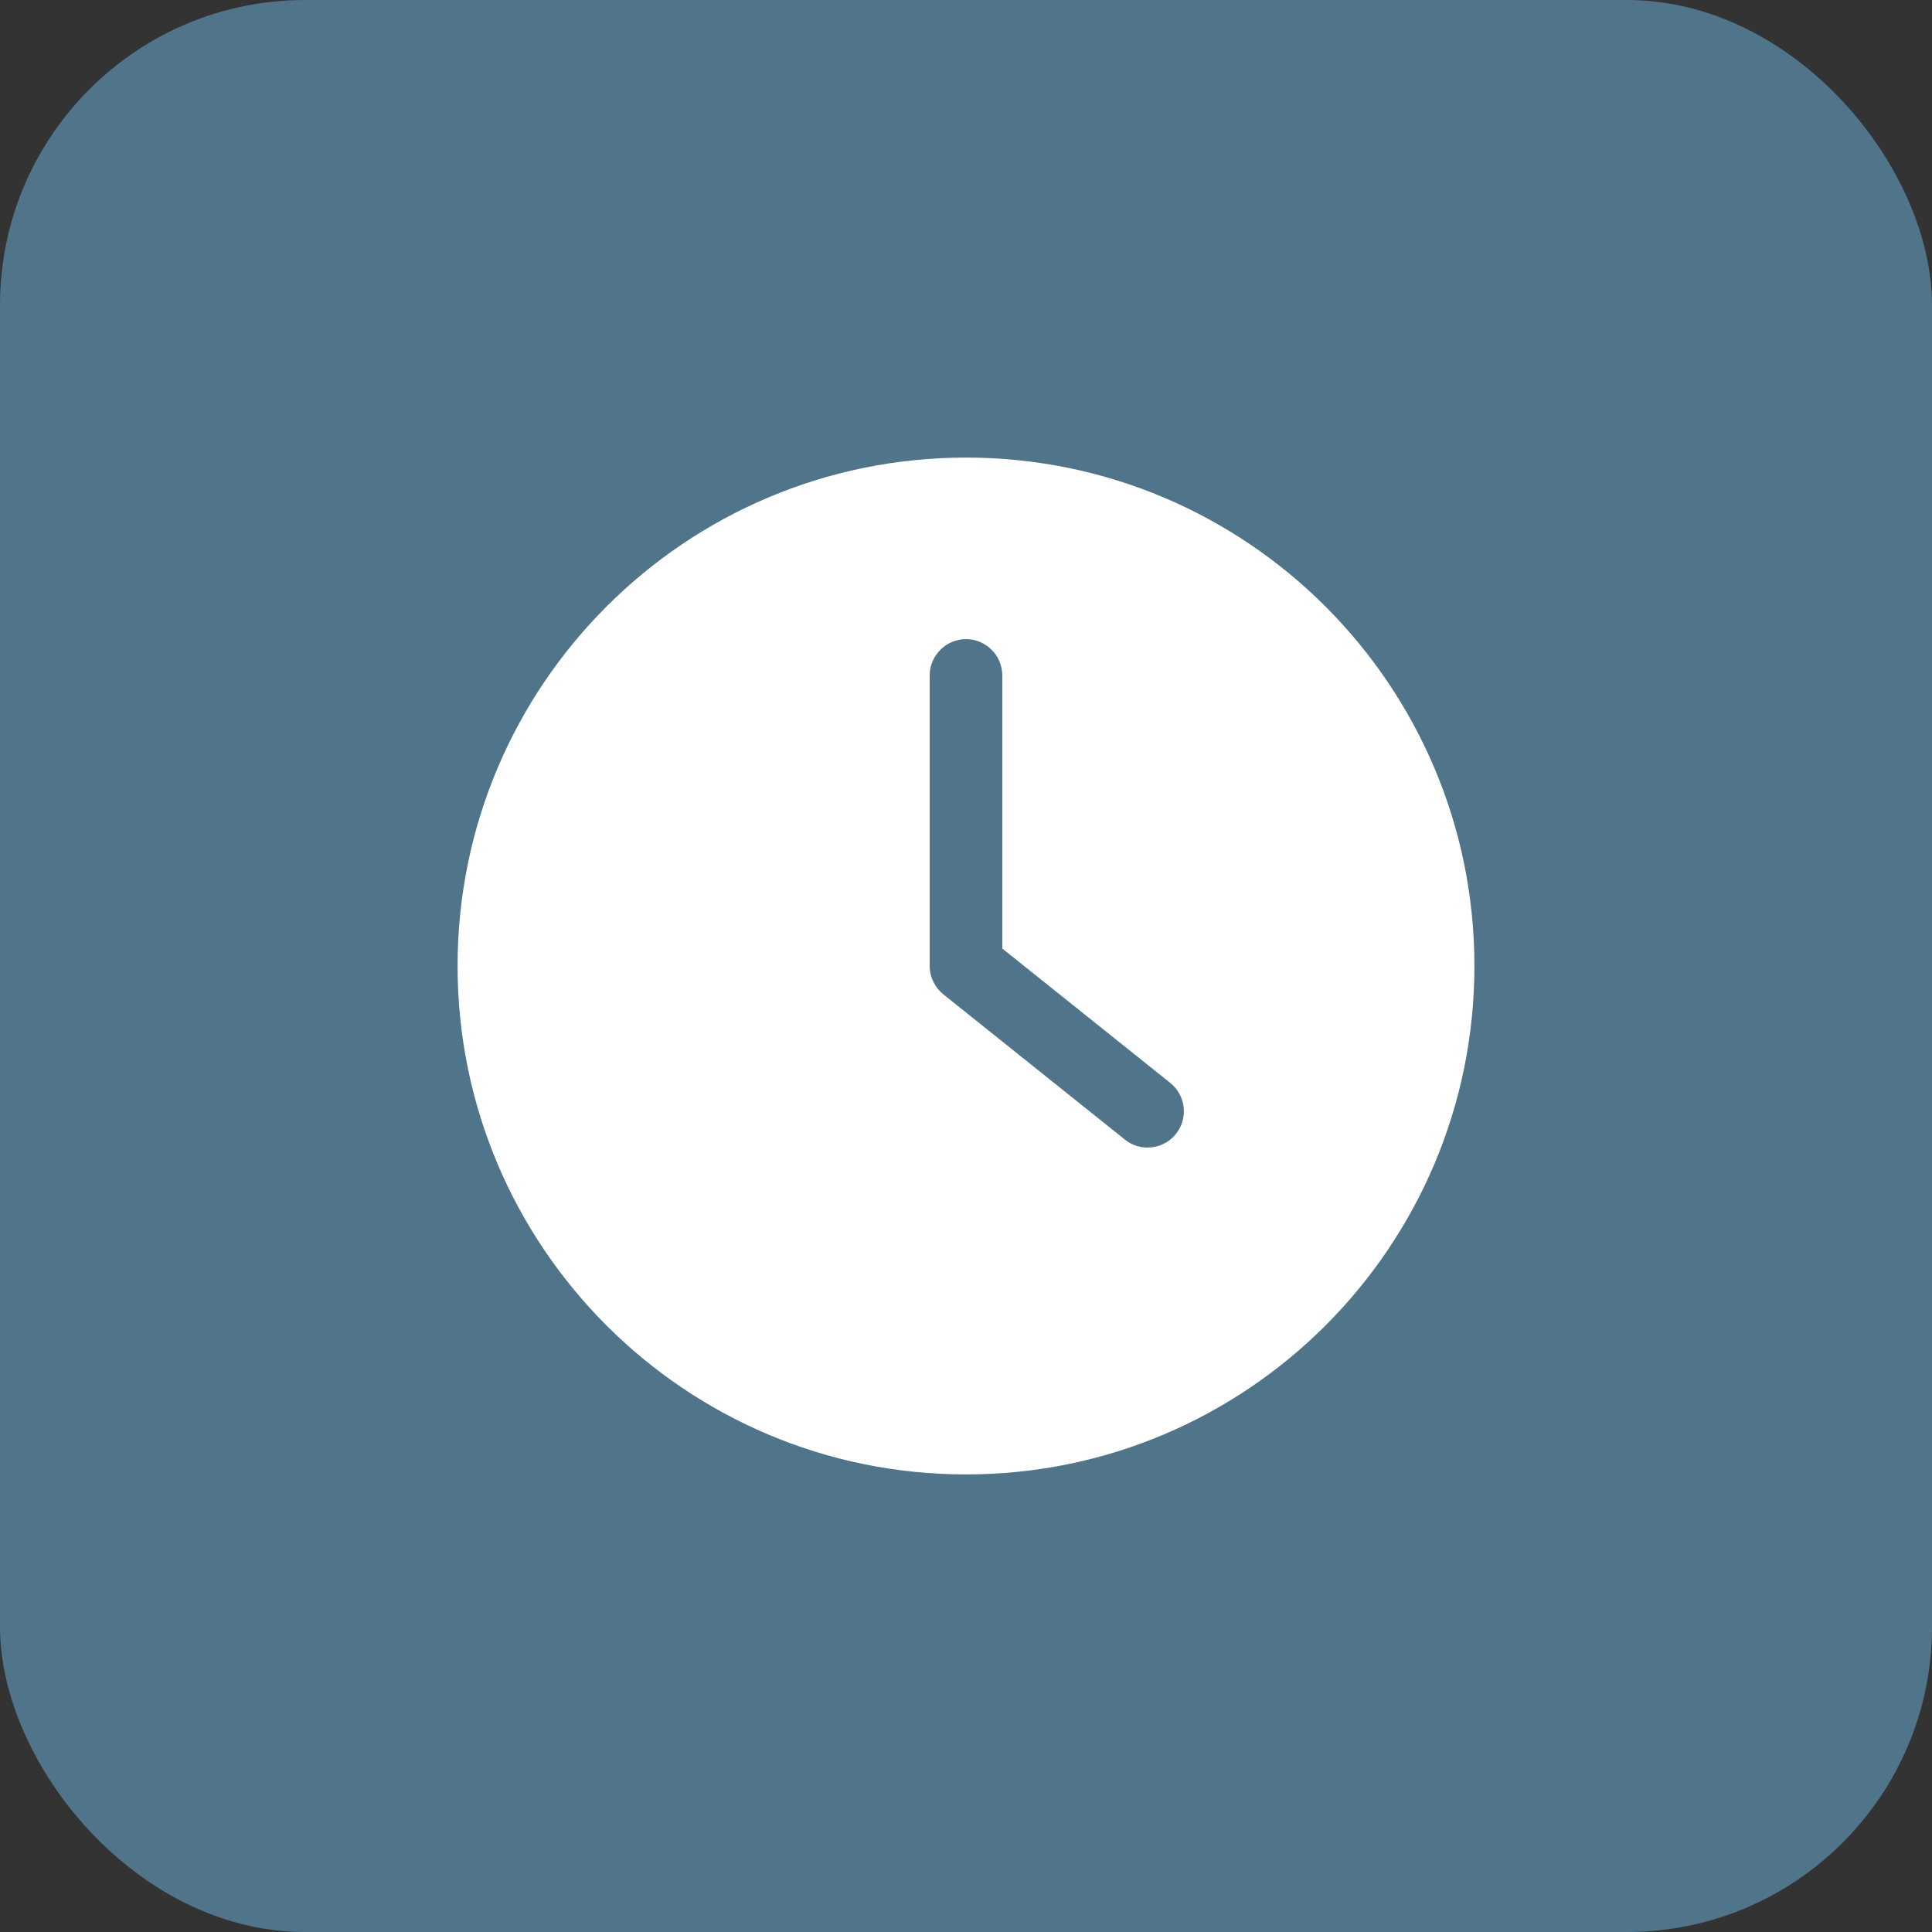 <?xml version="1.0" encoding="UTF-8"?> <svg xmlns="http://www.w3.org/2000/svg" width="38" height="38" viewBox="0 0 38 38" fill="none"><rect x="0" y="0" width="38" height="38" fill="#333333" stroke="none"/><rect width="38" height="38" rx="6" fill="#50748A"></rect><path d="M19 29C24.522 29 29 24.522 29 19C29 13.479 24.522 9 19 9C13.479 9 9 13.479 9 19C9 24.522 13.479 29 19 29ZM18.286 13.285C18.286 12.893 18.607 12.571 19 12.571C19.393 12.571 19.714 12.893 19.714 13.285V18.657L23.018 21.3C23.326 21.547 23.375 21.997 23.128 22.304C22.99 22.479 22.782 22.571 22.571 22.571C22.414 22.571 22.257 22.522 22.125 22.414L18.554 19.557C18.387 19.422 18.286 19.218 18.286 19L18.286 13.285Z" fill="white"></path></svg> 